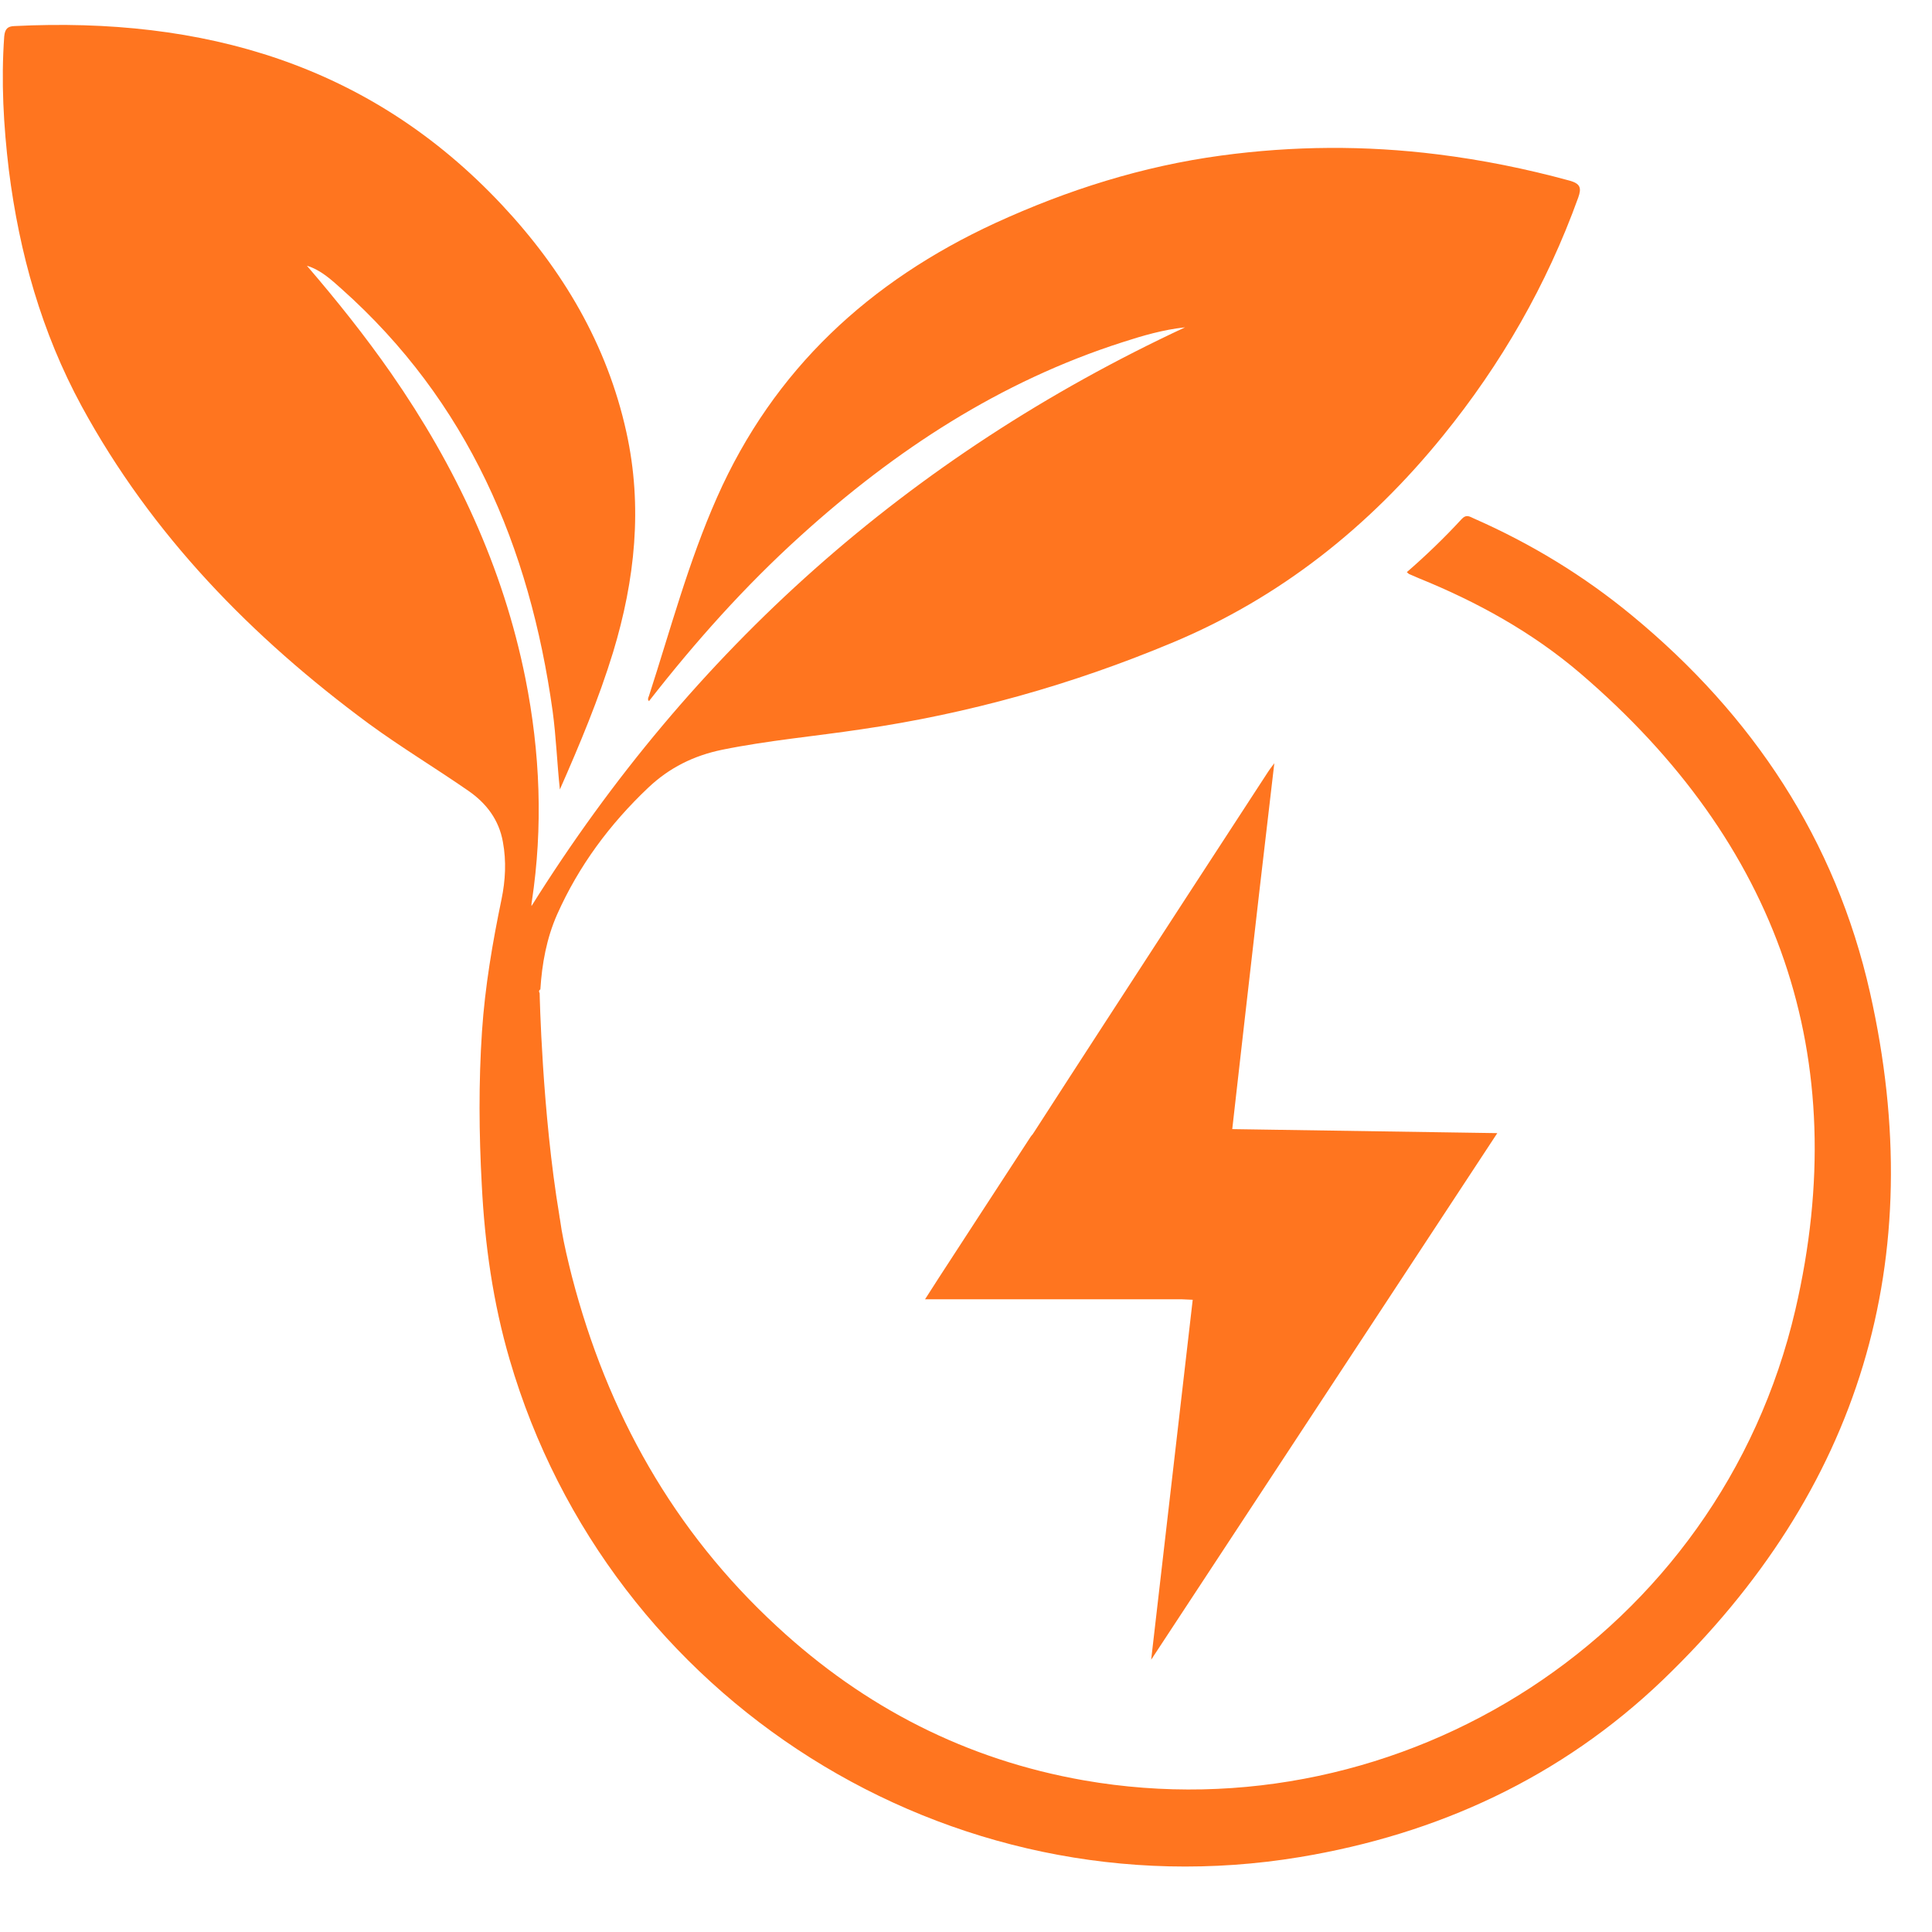 <?xml version="1.0" encoding="UTF-8"?> <svg xmlns="http://www.w3.org/2000/svg" xmlns:xlink="http://www.w3.org/1999/xlink" width="100" zoomAndPan="magnify" viewBox="0 0 75 75" height="100" preserveAspectRatio="xMidYMid meet" version="1.0"><defs><clipPath id="1b79b31467"><path d="M 0 0.656 L 74 0.656 L 74 73 L 0 73 Z M 0 0.656 " clip-rule="nonzero"></path></clipPath></defs><g clip-path="url(#1b79b31467)"><path fill="#ff751f" d="M 72.594 38.535 C 71.258 32.605 68.043 27.762 63.359 23.898 C 61.492 22.355 59.434 21.102 57.211 20.125 C 57.051 20.055 56.926 19.953 56.746 20.145 C 56.074 20.875 55.363 21.559 54.613 22.211 C 54.66 22.246 54.676 22.273 54.695 22.281 C 54.82 22.336 54.949 22.391 55.074 22.445 C 57.348 23.367 59.488 24.547 61.355 26.145 C 69.027 32.715 71.977 41.02 69.695 50.848 C 66.754 63.473 54.406 71.262 42.078 69.113 C 37.512 68.312 33.559 66.281 30.172 63.148 C 26.137 59.43 23.574 54.836 22.203 49.559 C 22.168 49.402 22.121 49.25 22.086 49.086 C 21.941 48.492 21.816 47.906 21.734 47.309 C 21.727 47.273 21.715 47.238 21.715 47.191 C 21.039 43.156 20.949 38.555 20.949 38.555 C 20.922 38.504 20.906 38.449 20.977 38.41 C 21.039 37.41 21.219 36.426 21.625 35.504 C 22.465 33.617 23.668 31.996 25.164 30.578 C 25.984 29.801 26.934 29.332 28.035 29.105 C 29.82 28.742 31.637 28.582 33.43 28.312 C 37.594 27.707 41.609 26.578 45.48 24.961 C 49.688 23.211 53.152 20.449 56.012 16.922 C 58.277 14.133 60.047 11.055 61.266 7.672 C 61.402 7.293 61.348 7.129 60.93 7.012 C 59.242 6.551 57.539 6.207 55.805 5.992 C 52.996 5.641 50.199 5.66 47.402 6.039 C 44.344 6.453 41.445 7.371 38.641 8.656 C 33.758 10.91 30.039 14.332 27.836 19.305 C 26.727 21.805 26.031 24.43 25.191 27.02 C 25.164 27.086 25.121 27.168 25.211 27.23 L 25.199 27.211 C 26.988 24.918 28.918 22.754 31.078 20.801 C 34.75 17.473 38.82 14.809 43.574 13.285 C 44.359 13.031 45.156 12.797 46.004 12.707 C 35.293 17.699 26.852 25.234 20.633 35.172 C 20.633 35.18 20.625 35.09 20.645 35 C 21.086 32.094 20.969 29.215 20.398 26.344 C 19.531 22.012 17.691 18.102 15.184 14.492 C 14.172 13.039 13.07 11.66 11.914 10.316 C 12.449 10.477 12.855 10.855 13.25 11.207 C 18.168 15.586 20.562 21.219 21.453 27.605 C 21.59 28.617 21.625 29.629 21.734 30.648 C 22.504 28.898 23.242 27.141 23.801 25.316 C 24.648 22.516 24.957 19.676 24.316 16.777 C 23.566 13.367 21.836 10.461 19.48 7.949 C 14.352 2.48 7.855 0.648 0.559 1.012 C 0.301 1.02 0.191 1.117 0.164 1.414 C 0.039 3.156 0.137 4.883 0.344 6.605 C 0.75 9.828 1.617 12.906 3.168 15.766 C 5.887 20.766 9.777 24.746 14.332 28.105 C 15.578 29.016 16.914 29.82 18.188 30.703 C 18.875 31.18 19.371 31.82 19.523 32.688 C 19.66 33.43 19.621 34.176 19.469 34.91 C 19.117 36.605 18.828 38.301 18.711 40.035 C 18.578 42.031 18.594 44.016 18.703 46.008 C 18.82 48.305 19.137 50.566 19.785 52.781 C 23.648 66.012 36.852 74.34 50.445 72.094 C 55.816 71.207 60.598 68.996 64.539 65.227 C 72.215 57.859 74.93 48.906 72.594 38.535 " fill-opacity="1" fill-rule="nonzero"></path></g><path fill="#ff751f" d="M 58.125 43.988 L 47.836 43.832 C 47.996 42.445 48.148 41.055 48.309 39.664 C 48.5 37.992 48.691 36.32 48.883 34.648 C 49.074 33 49.27 31.355 49.469 29.629 C 49.355 29.781 49.285 29.867 49.227 29.961 C 47.074 33.266 44.922 36.57 42.777 39.879 C 41.891 41.242 41.008 42.609 40.125 43.977 C 40.113 43.988 40.105 44.004 40.098 44.02 C 40.07 44.055 40.035 44.086 40.012 44.125 C 38.824 45.949 37.633 47.773 36.449 49.598 C 36.277 49.863 36.105 50.133 35.91 50.438 L 45.875 50.438 C 46.016 50.445 46.16 50.453 46.301 50.457 C 45.766 55.113 45.227 59.77 44.688 64.43 L 58.125 43.988 " fill-opacity="1" fill-rule="nonzero"></path></svg> 